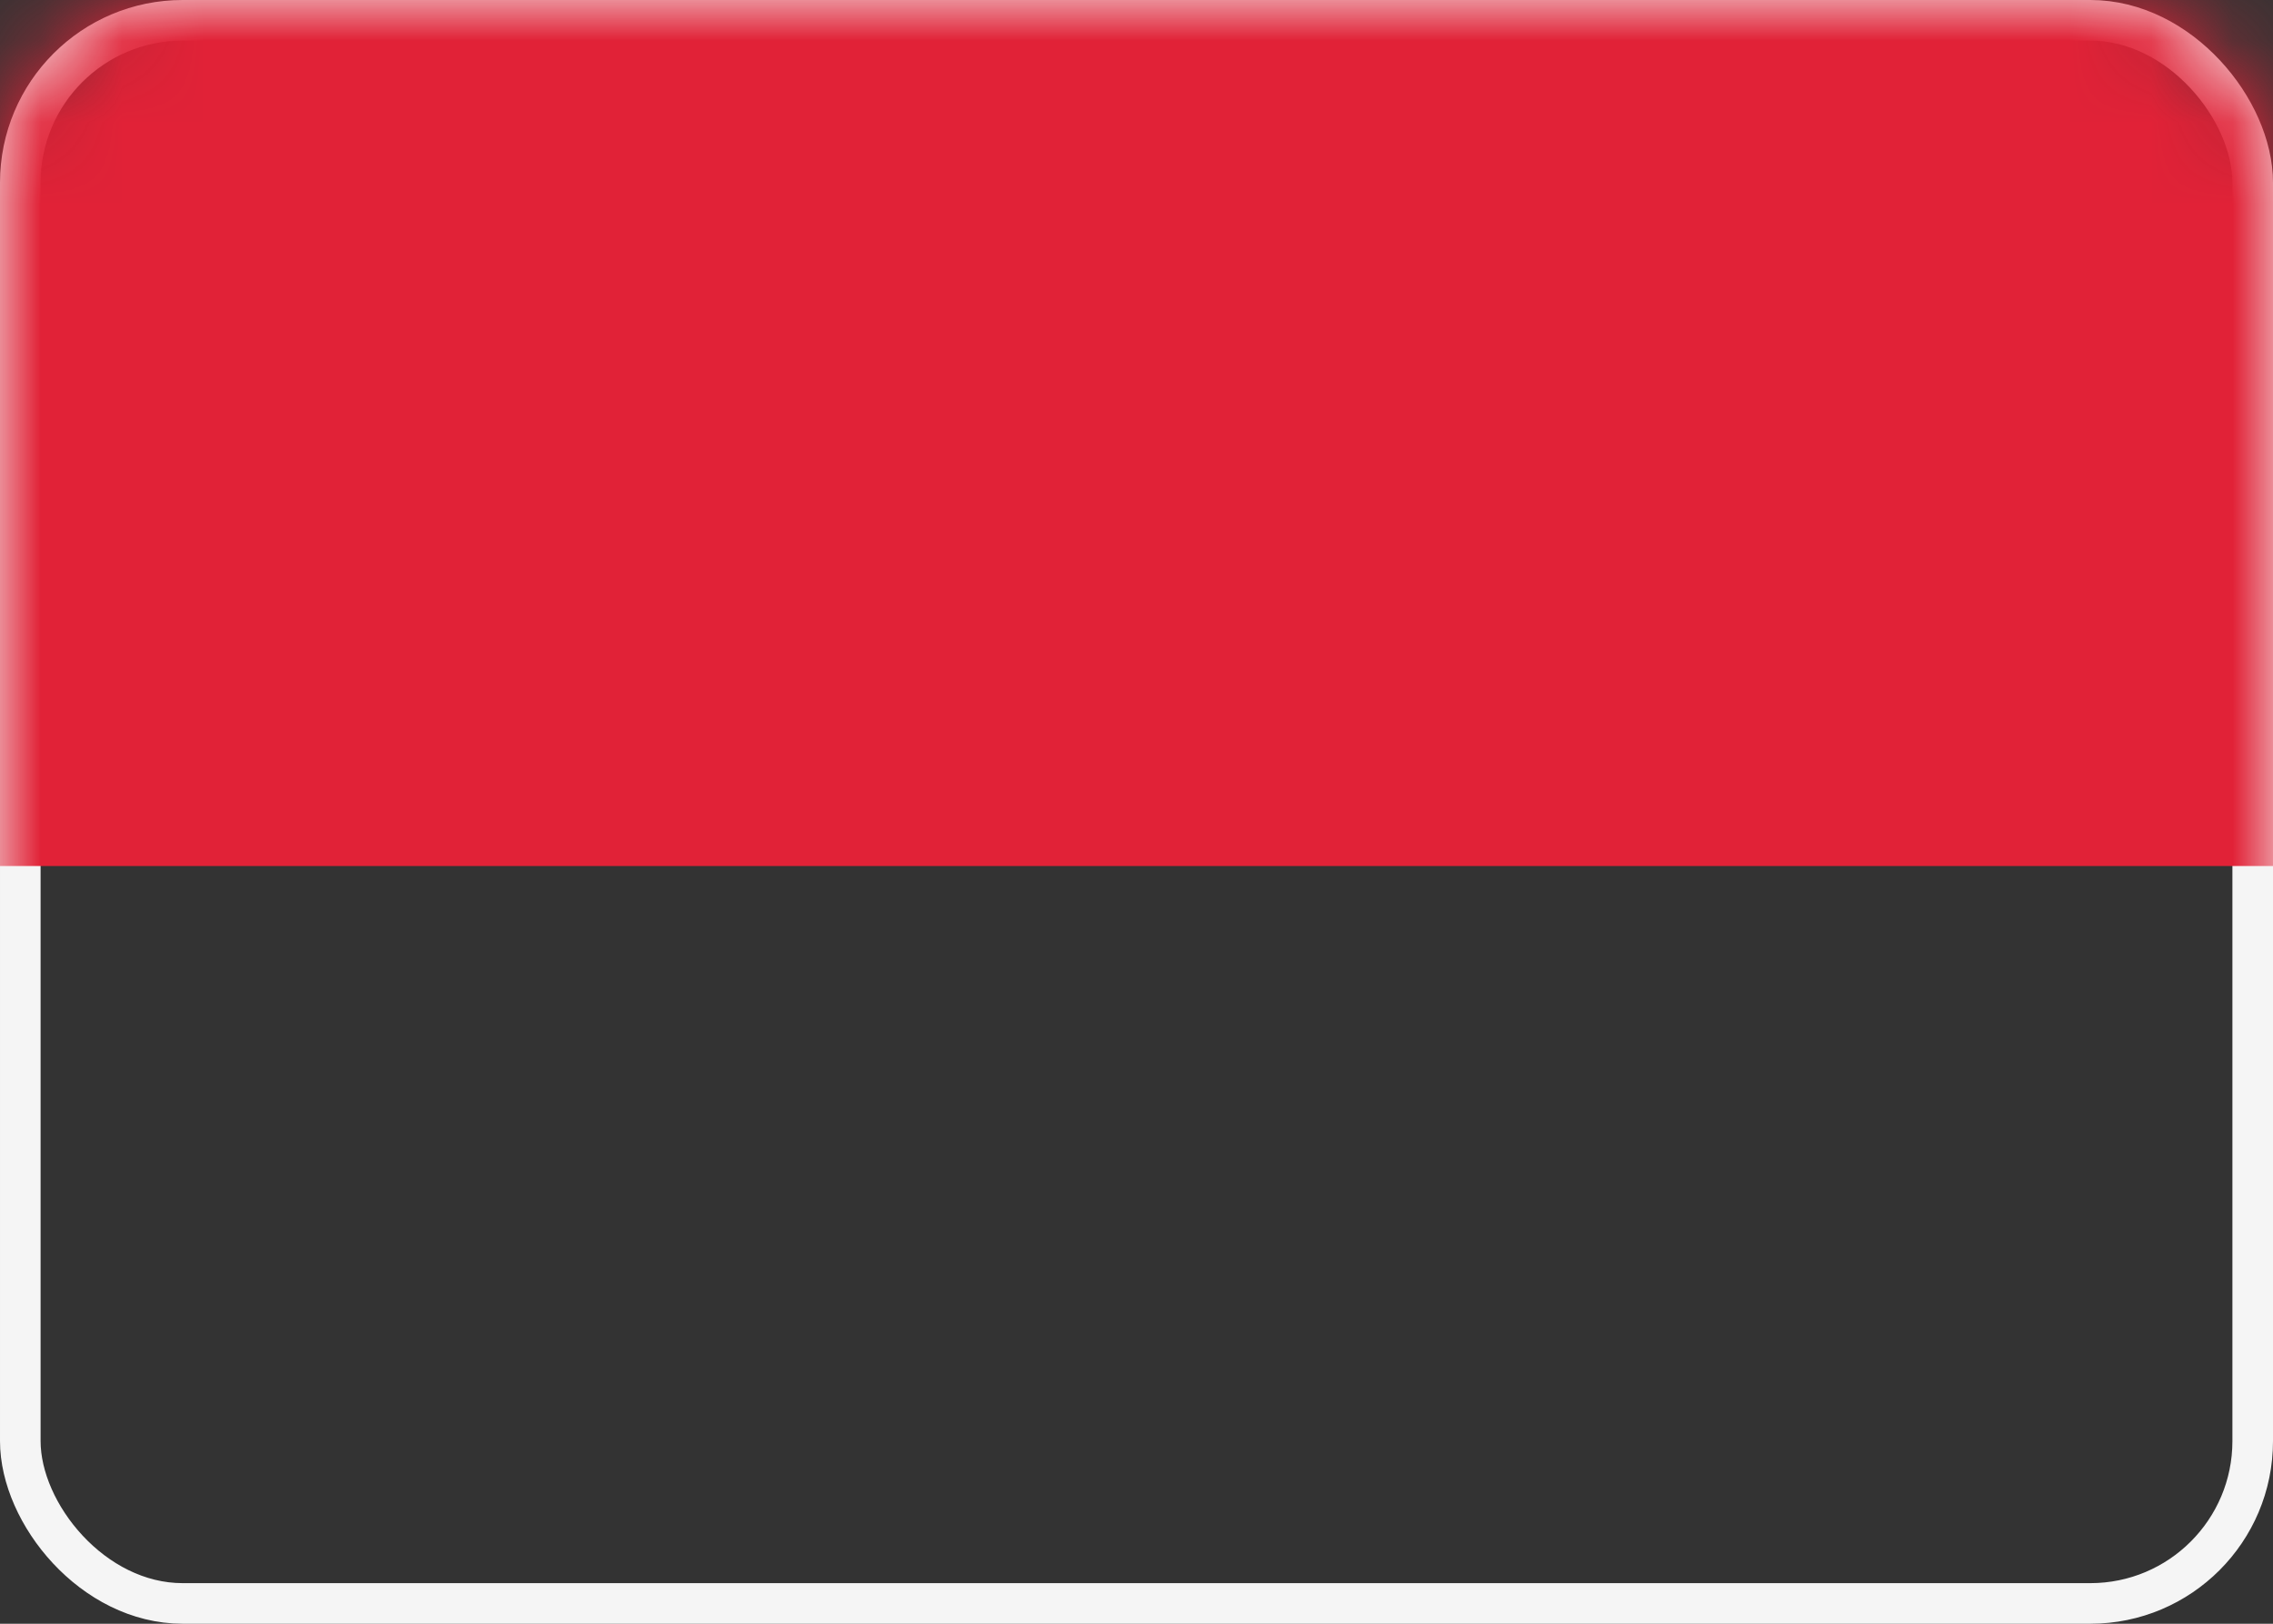<svg xmlns="http://www.w3.org/2000/svg" xmlns:xlink="http://www.w3.org/1999/xlink" width="28" height="20" viewBox="0 0 28 20">
  <rect x="0" y="0" width="28" height="20" fill="#333333" stroke="none"/>
  <defs>
    <rect id="id-a" width="28" height="20" rx="2"/>
  </defs>
  <g fill="none" fill-rule="evenodd">
    <mask id="id-b" fill="#fff">
      <use xlink:href="#id-a"/>
    </mask>
    <rect width="27.5" height="19.5" x=".25" y=".25" stroke="#F5F5F5" stroke-width=".5" rx="2"/>
    <rect width="28" height="10.667" fill="#E12237" mask="url(#id-b)"/>
  </g>
</svg>
